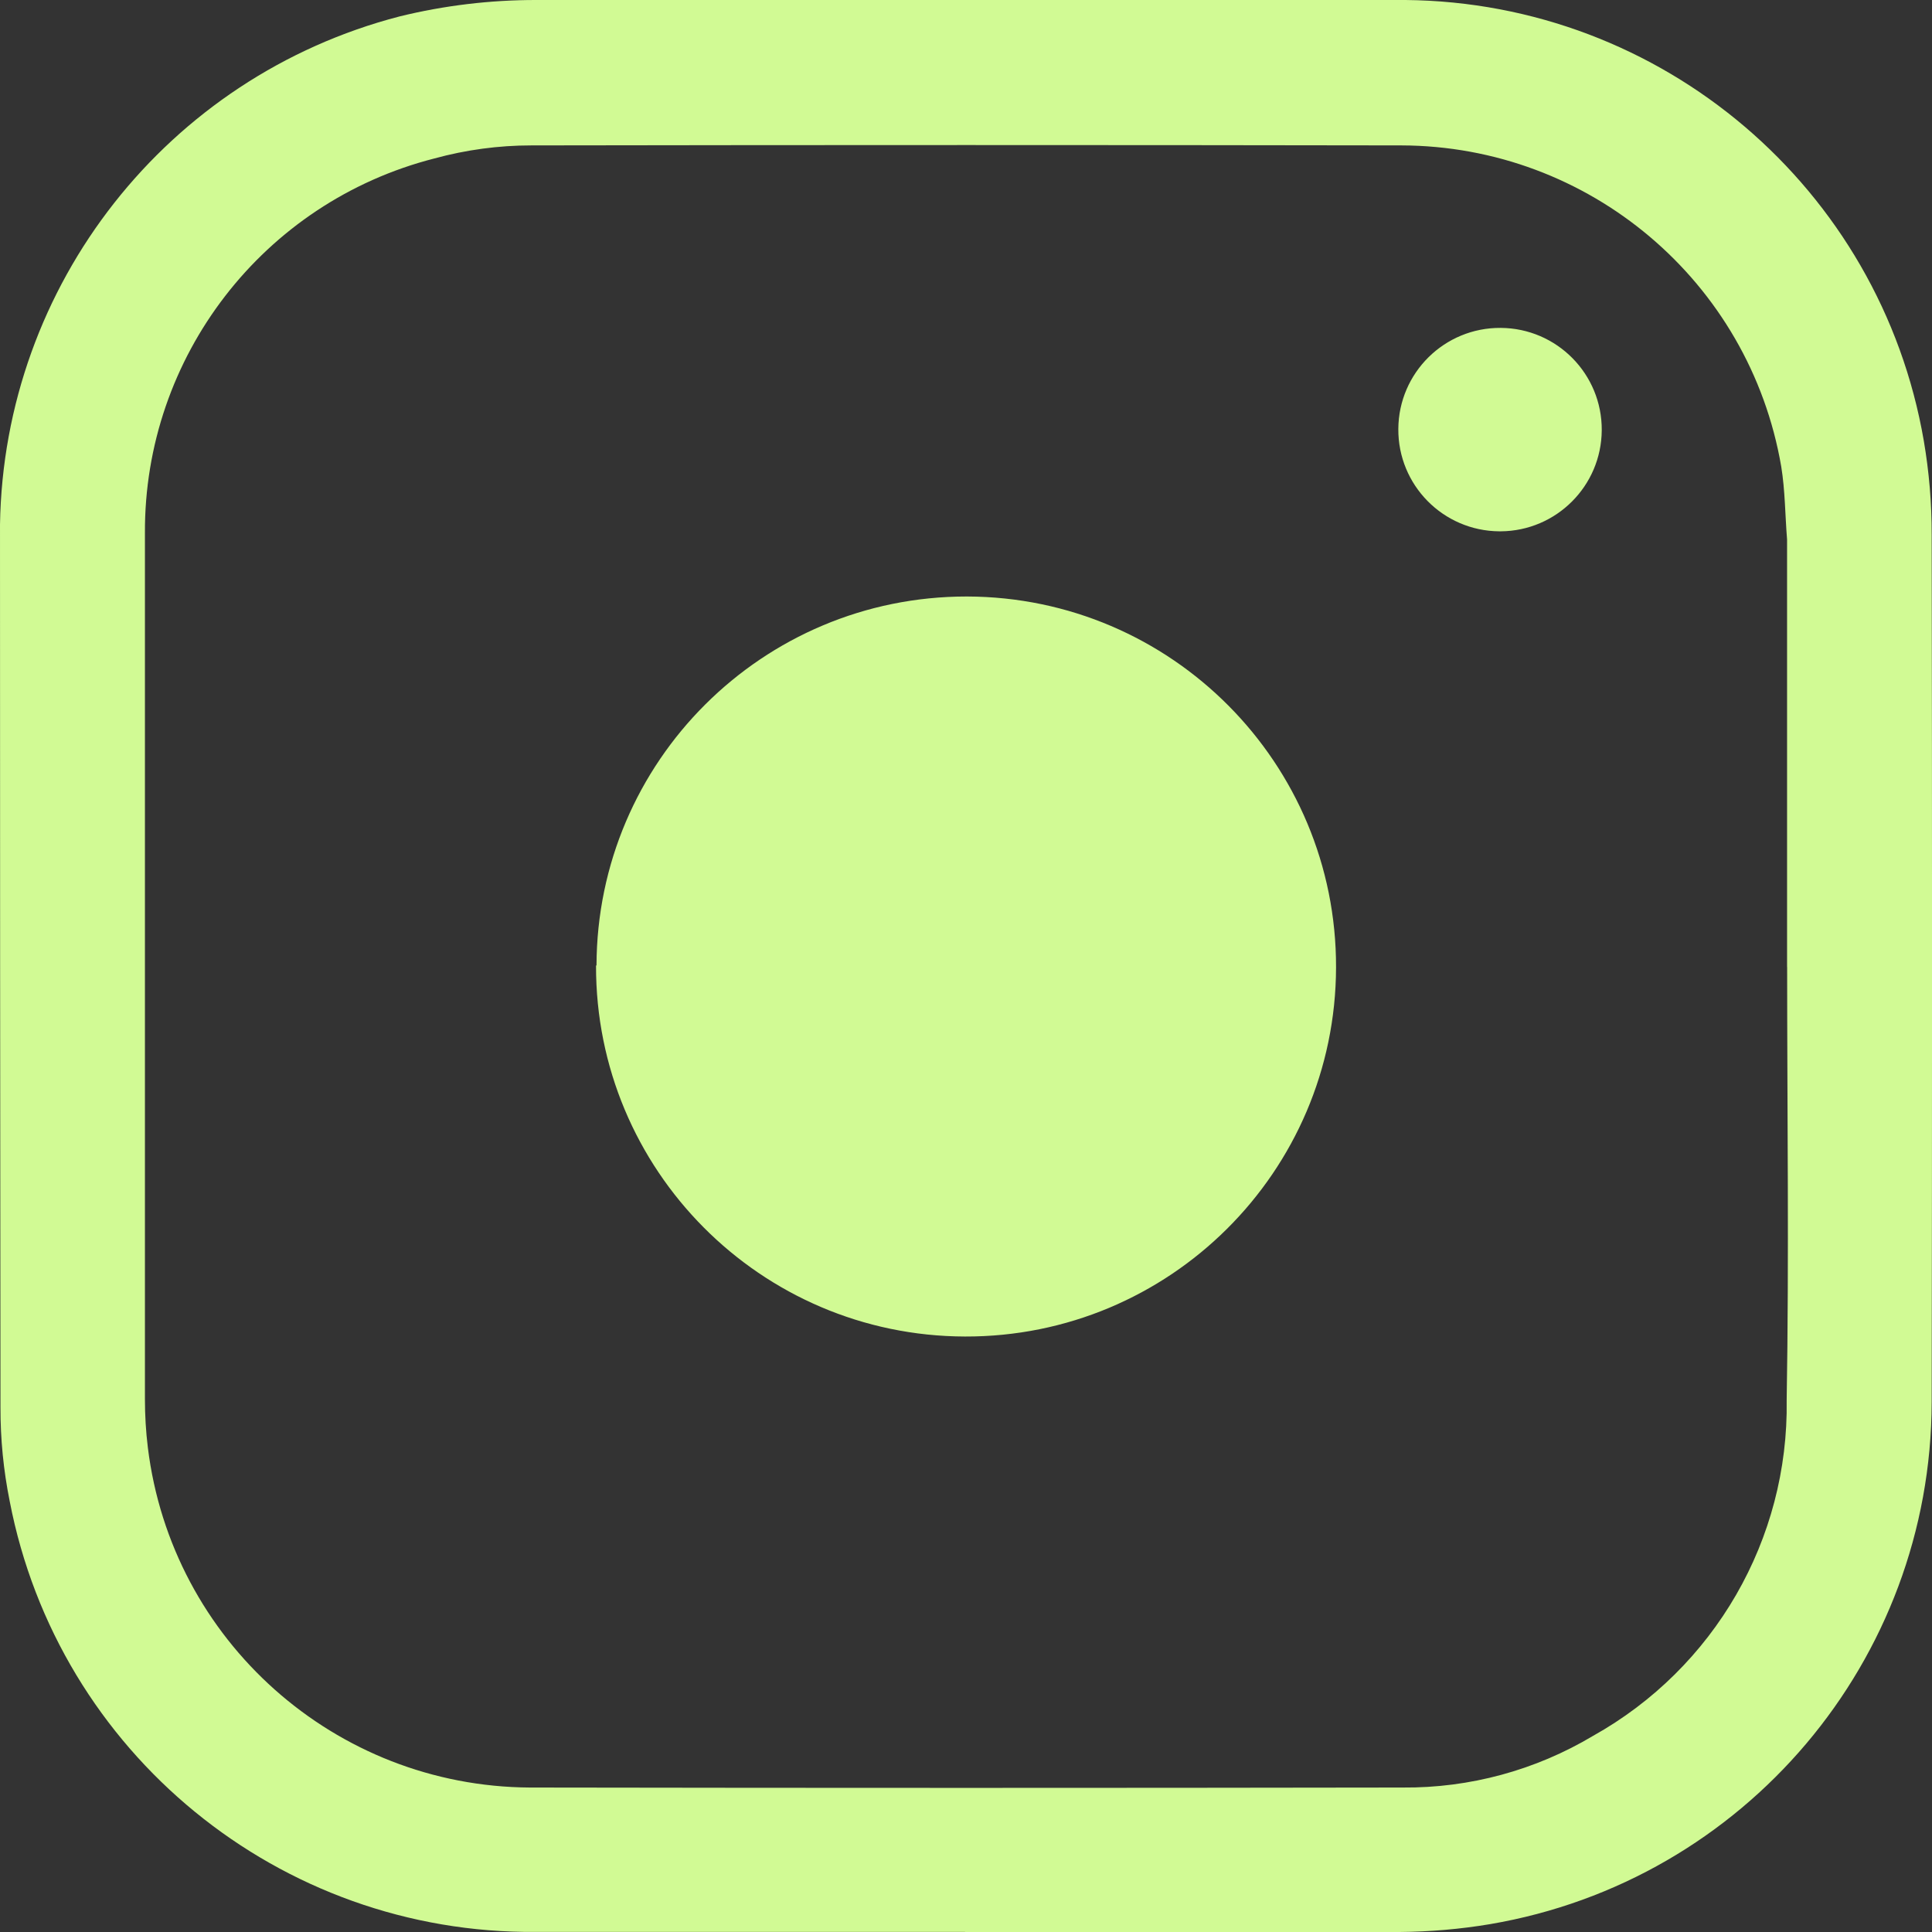 <?xml version="1.0" encoding="UTF-8"?>
<svg id="instagram" xmlns="http://www.w3.org/2000/svg" version="1.1" viewBox="0 0 24.541 24.541">
  <rect x="0" y="0" width="24.541" height="24.541" fill="#333333" stroke="none"/>
  <!-- Generator: Adobe Illustrator 29.5.1, SVG Export Plug-In . SVG Version: 2.1.0 Build 141)  -->
  <defs>
    <style>
      .st0 {
        fill: #d1fa94;
      }
    </style>
  </defs>
  <path id="Path_10" class="st0" d="M12.259,24.54h-5.449c-3.258.029-6.071-2.273-6.687-5.472-.079-.392-.118-.79-.117-1.19-.004-3.743-.006-7.481-.006-11.215C.048,3.616,2.124.975,5.074.209c.57-.14,1.156-.21,1.743-.209h11.037c3.259.031,6.03,2.388,6.583,5.6.067.393.101.791.1,1.19.006,3.675.006,7.348,0,11.019-.006,3.281-2.374,6.081-5.608,6.632-.381.064-.767.097-1.153.1-1.841.012-3.681,0-5.522,0l.005-.001ZM22.7,12.282v-5.429c-.025-.313-.025-.626-.074-.926-.403-2.352-2.44-4.074-4.826-4.08-3.681-.006-7.365-.006-11.05,0-.417-0-.831.056-1.233.166-2.172.555-3.688,2.518-3.676,4.76v11c0,.205.012.41.037.614.301,2.455,2.379,4.305,4.853,4.319,3.693.006,7.389.006,11.087,0,.851.007,1.687-.22,2.417-.656,1.542-.861,2.487-2.498,2.46-4.264.031-1.828.006-3.663.006-5.5l-.001-.004ZM7.571,12.264c-.007,2.596,2.091,4.706,4.687,4.713,2.596.007,4.706-2.091,4.713-4.687.007-2.596-2.091-4.706-4.687-4.713-0,0-.001,0-.001,0h-.006c-2.591,0-4.693,2.096-4.7,4.687h-.006ZM19.063,6.749h-.018c-.714-.005-1.288-.587-1.283-1.301.005-.714.587-1.288,1.301-1.283.714.005,1.288.587,1.283,1.301-.005.707-.577,1.278-1.283,1.283Z"/>
</svg>